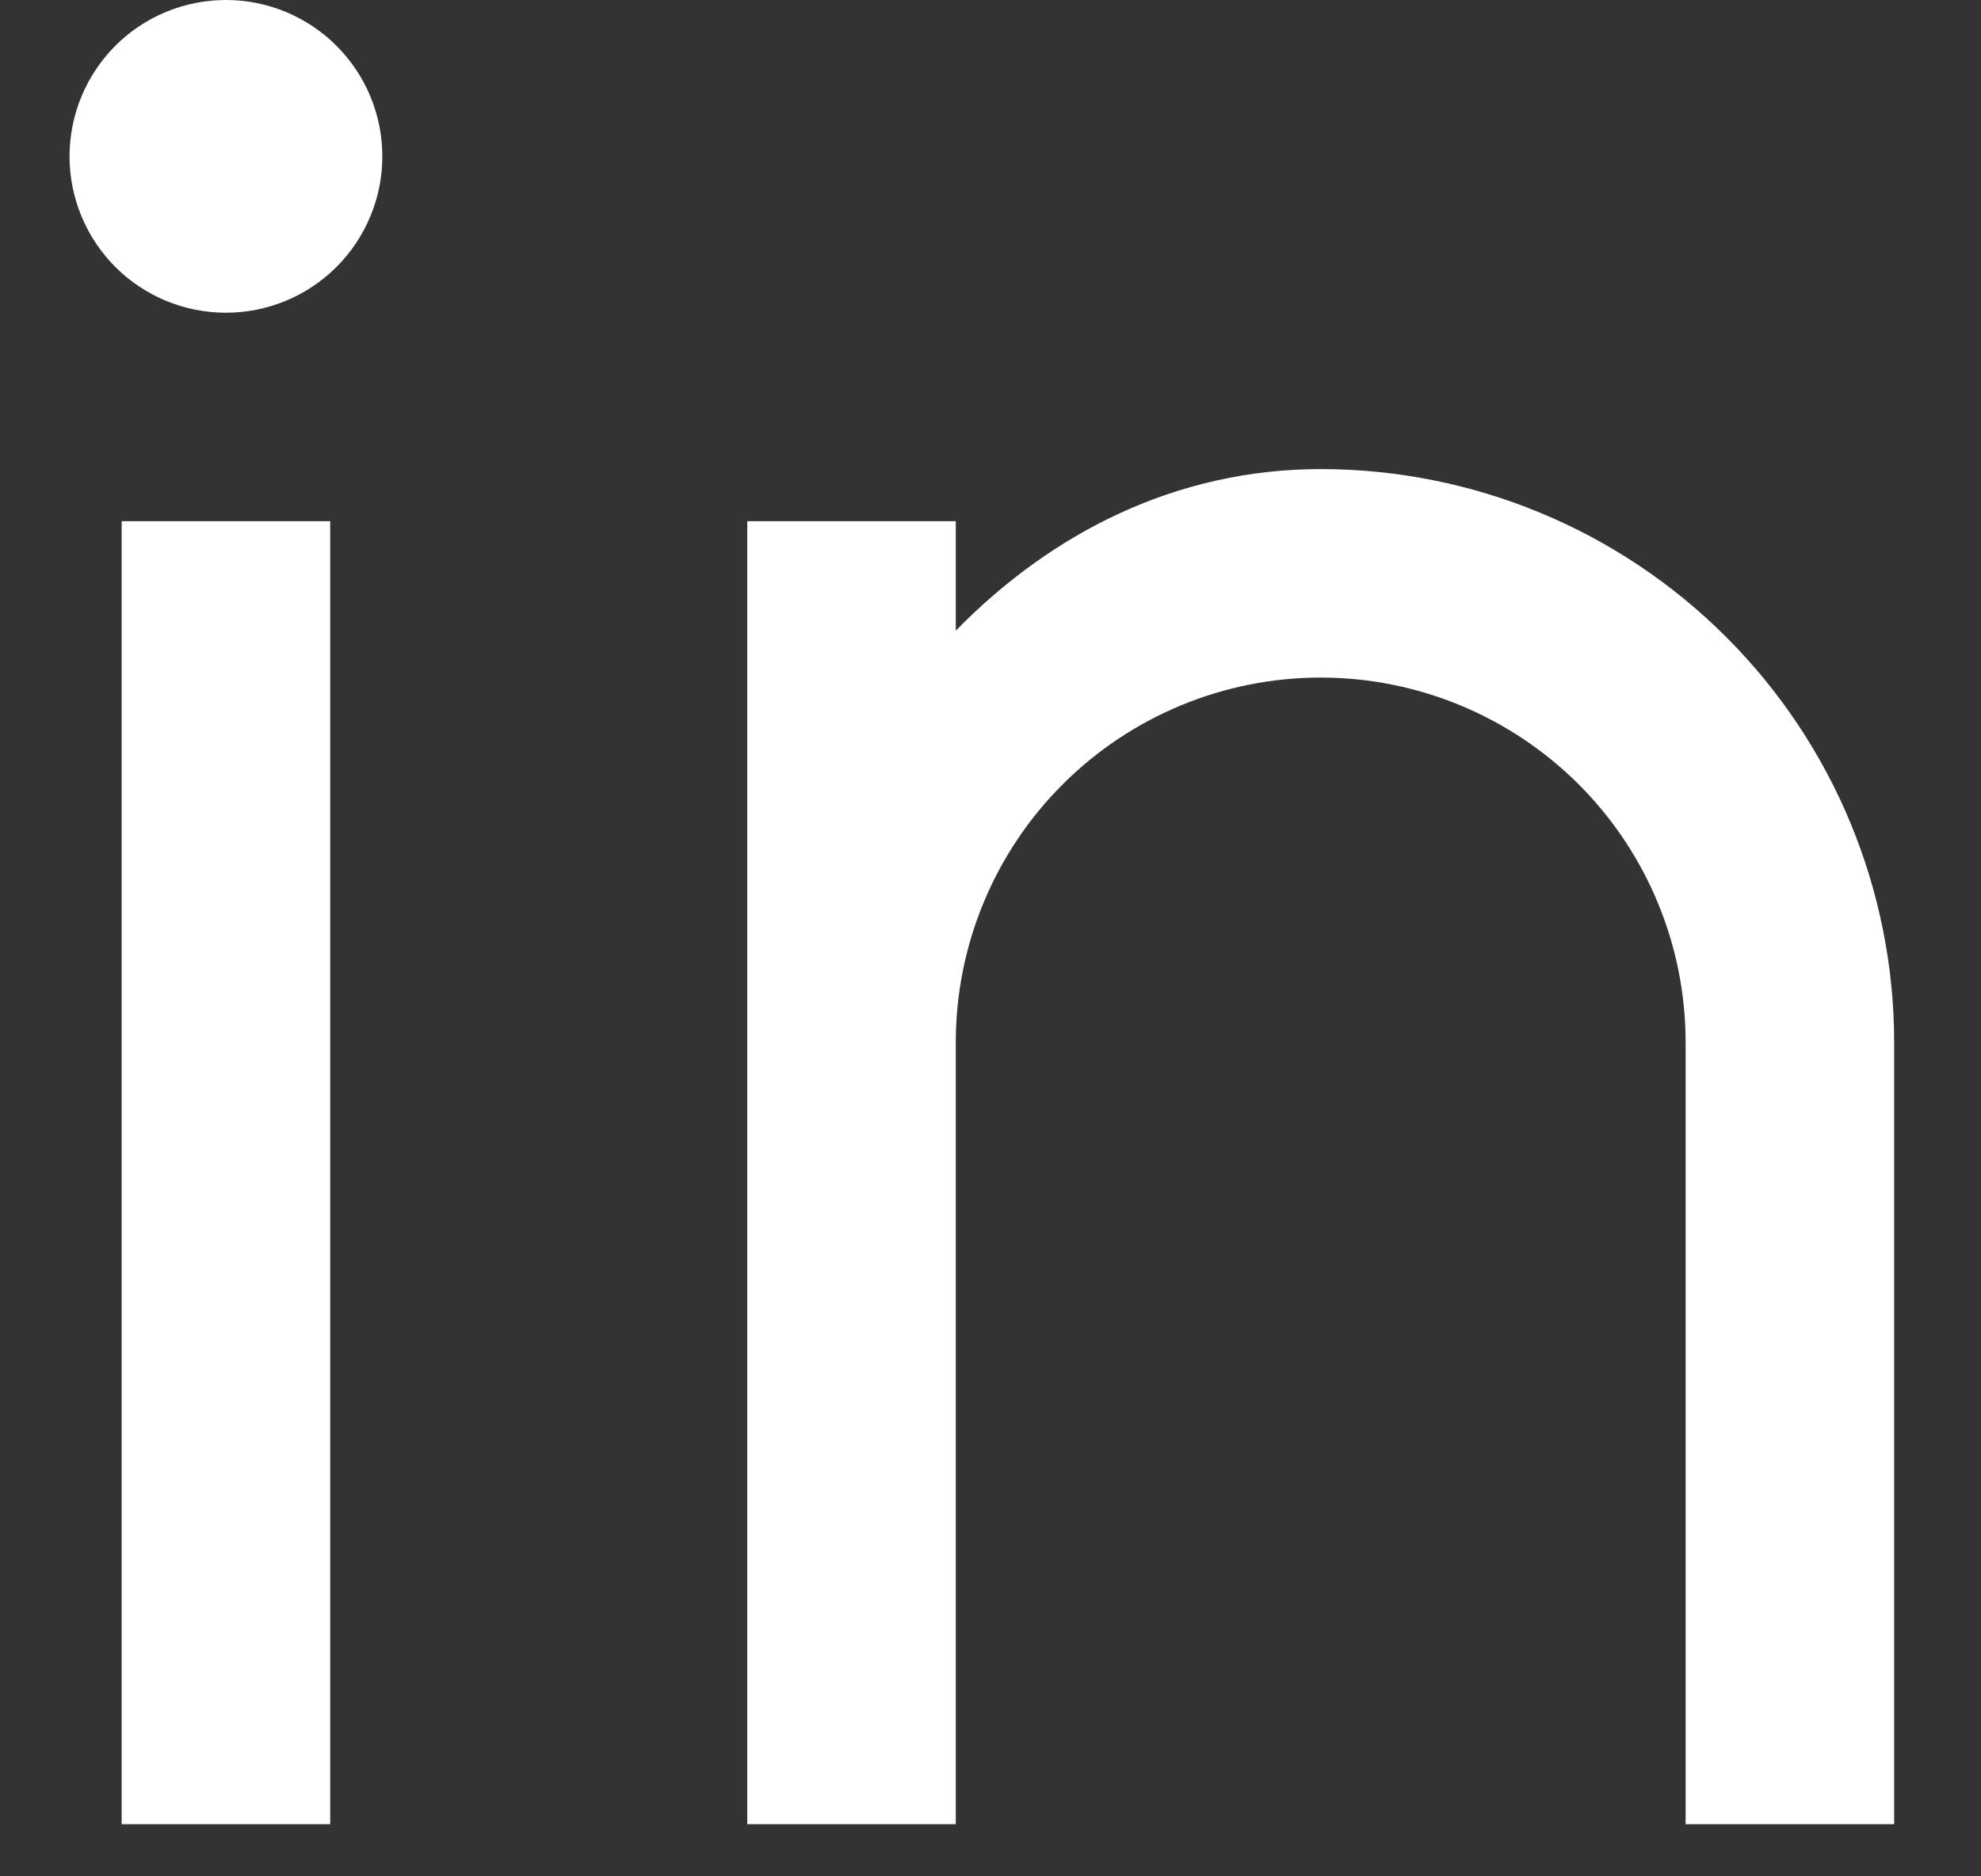 <svg width="19" height="18" viewBox="0 0 19 18" fill="none" xmlns="http://www.w3.org/2000/svg">
<rect x="0" y="0" width="19" height="18" fill="#333333" stroke="none"/>
<path d="M9.167 6.05C10.084 5.113 11.278 4.5 12.667 4.5C14.125 4.5 15.524 5.079 16.556 6.111C17.587 7.142 18.167 8.541 18.167 10V17.5H16.167V10C16.167 9.072 15.798 8.181 15.142 7.525C14.485 6.869 13.595 6.5 12.667 6.5C11.738 6.5 10.848 6.869 10.192 7.525C9.535 8.181 9.167 9.072 9.167 10V17.5H7.167V5H9.167V6.05ZM2.167 3C1.769 3 1.387 2.842 1.106 2.561C0.825 2.279 0.667 1.898 0.667 1.5C0.667 1.102 0.825 0.721 1.106 0.439C1.387 0.158 1.769 0 2.167 0C2.565 0 2.946 0.158 3.227 0.439C3.509 0.721 3.667 1.102 3.667 1.5C3.667 1.898 3.509 2.279 3.227 2.561C2.946 2.842 2.565 3 2.167 3ZM1.167 5H3.167V17.5H1.167V5Z" fill="white"/>
</svg>
